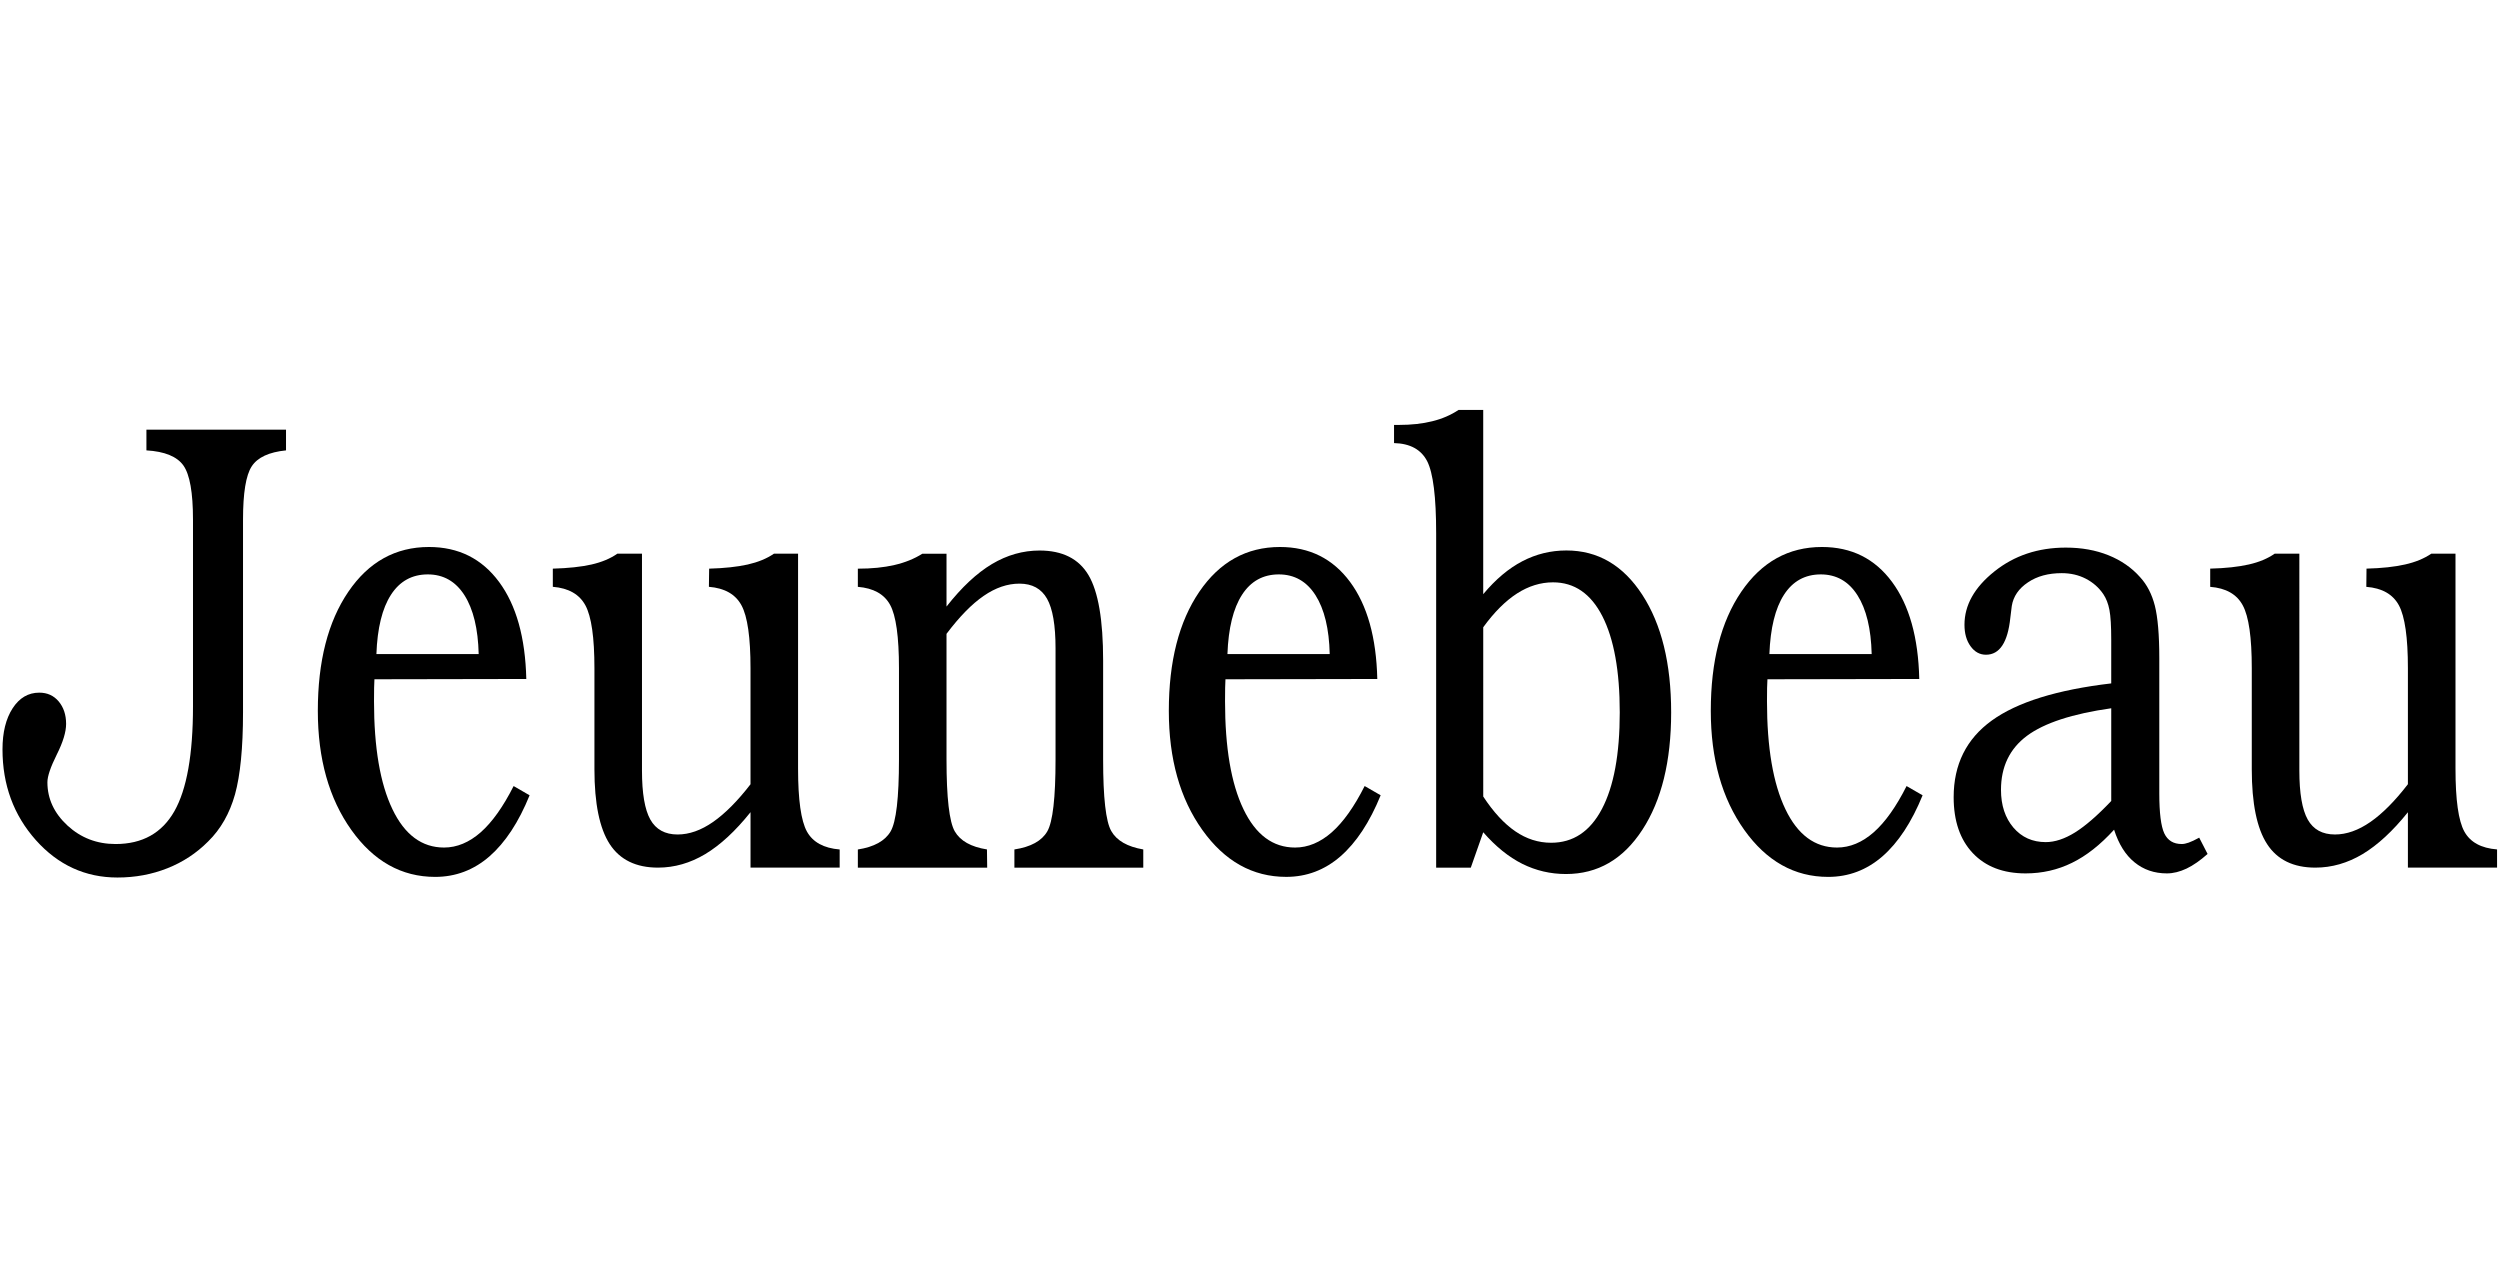 <?xml version="1.0" encoding="UTF-8"?> <svg xmlns="http://www.w3.org/2000/svg" xmlns:xlink="http://www.w3.org/1999/xlink" version="1.1" id="레이어_1" x="0px" y="0px" width="167px" height="86px" viewBox="0 0 167 86" xml:space="preserve"> <g> <path d="M27.837-158.682c4.484,0.264,7.513,1.508,9.08,3.72c1.554,2.206,2.337,6.624,2.337,13.247v45.792 c0,11.772-1.514,20.338-4.563,25.698c-3.055,5.366-7.854,8.052-14.418,8.052c-4.57,0-8.494-1.507-11.779-4.53 c-3.279-3.022-4.932-6.571-4.932-10.633c0-1.449,0.771-3.707,2.285-6.755c1.535-3.048,2.298-5.563,2.298-7.545 c0-2.238-0.619-4.068-1.817-5.497c-1.211-1.442-2.798-2.154-4.753-2.154c-2.7,0-4.872,1.271-6.531,3.826s-2.489,5.913-2.489,10.08 c0,8.698,2.726,16.117,8.171,22.234c5.458,6.116,12.122,9.178,20.009,9.178c4.346,0,8.415-0.75,12.227-2.265 c3.812-1.508,7.137-3.701,9.988-6.558c3.095-3.029,5.287-6.887,6.604-11.568c1.297-4.688,1.962-11.384,1.962-20.088v-47.267 c0-6.511,0.704-10.87,2.139-13.056c1.423-2.186,4.228-3.49,8.401-3.911v-5.076H27.837V-158.682z"></path> <path d="M109.795-65.057c-2.831,2.488-5.84,3.74-8.994,3.74c-5.432,0-9.659-3.128-12.661-9.416 c-3.016-6.274-4.51-15.083-4.51-26.448c0-1.461,0.007-2.554,0.026-3.278c0.02-0.738,0.053-1.429,0.079-2.114l37.226-0.072 c-0.236-10.159-2.462-18.1-6.683-23.801S104.337-135,97.107-135c-8.203,0-14.801,3.661-19.777,10.982 c-4.984,7.322-7.473,17.046-7.473,29.187c0,11.772,2.732,21.49,8.204,29.188c5.471,7.683,12.325,11.521,20.562,11.521 c5.01,0,9.448-1.679,13.313-5.037c3.857-3.365,7.15-8.355,9.836-14.972l-3.918-2.266C115.306-71.346,112.626-67.559,109.795-65.057 M87.792-123.28c2.14-3.325,5.156-4.998,9.027-4.998c3.819,0,6.821,1.705,8.994,5.116c2.159,3.411,3.331,8.21,3.476,14.412H84.216 C84.447-115.096,85.639-119.948,87.792-123.28"></path> <path d="M175.932-56.393h21.858v-4.451c-3.911-0.316-6.583-1.785-8.026-4.398c-1.442-2.626-2.173-7.769-2.173-15.413v-52.705 h-5.912c-1.757,1.205-3.917,2.087-6.452,2.66c-2.542,0.566-5.682,0.909-9.436,1.014l-0.059,4.451c3.872,0.316,6.538,1.837,8,4.569 c1.469,2.719,2.199,7.855,2.199,15.387v28.45c-3.167,4.102-6.229,7.183-9.172,9.23c-2.956,2.061-5.853,3.081-8.704,3.081 c-3.081,0-5.313-1.224-6.683-3.66c-1.37-2.437-2.048-6.439-2.048-12.003v-53.179h-6.037c-1.726,1.205-3.839,2.087-6.361,2.66 c-2.515,0.566-5.675,0.909-9.461,1.014v4.451c3.865,0.316,6.525,1.837,8,4.569c1.461,2.719,2.199,7.855,2.199,15.387v24.789 c0,8.375,1.25,14.479,3.746,18.331c2.502,3.851,6.453,5.767,11.838,5.767c4.023,0,7.888-1.106,11.575-3.312 c3.688-2.212,7.394-5.629,11.107-10.271V-56.393z"></path> <path d="M233.897-60.85c-3.911-0.619-6.538-2.101-7.888-4.431c-1.343-2.344-2.028-8.224-2.028-17.619v-30.8 c3.173-4.207,6.202-7.314,9.125-9.316c2.904-2.002,5.821-2.997,8.757-2.997c3.127,0,5.379,1.238,6.769,3.701 c1.389,2.462,2.081,6.512,2.081,12.128V-82.9c0,9.395-0.672,15.274-2.022,17.619c-1.349,2.331-4.036,3.812-8.065,4.431v4.457 h31.597v-4.457c-3.911-0.672-6.525-2.173-7.849-4.517c-1.336-2.337-1.995-8.184-1.995-17.533v-24.242 c0-9.949-1.191-16.928-3.581-20.957c-2.377-4.023-6.387-6.038-12.01-6.038c-4.062,0-7.959,1.106-11.66,3.312 c-3.713,2.212-7.433,5.688-11.146,10.422v-12.958h-5.919c-1.988,1.251-4.266,2.173-6.847,2.771c-2.582,0.6-5.57,0.896-8.967,0.896 v4.457c3.825,0.31,6.465,1.784,7.907,4.412c1.442,2.621,2.173,7.809,2.173,15.544V-82.9c0,9.395-0.685,15.274-2.054,17.619 c-1.362,2.331-4.049,3.812-8.025,4.431v4.457h31.708L233.897-60.85z"></path> <path d="M307.262-54.122c5.011,0,9.441-1.679,13.307-5.037c3.864-3.365,7.156-8.355,9.85-14.972l-3.924-2.266 c-2.542,5.05-5.229,8.836-8.059,11.338c-2.831,2.488-5.841,3.74-8.994,3.74c-5.439,0-9.653-3.128-12.661-9.416 c-3.016-6.274-4.51-15.083-4.51-26.448c0-1.461,0.007-2.554,0.026-3.278c0.02-0.738,0.046-1.429,0.079-2.114l37.227-0.072 c-0.237-10.159-2.463-18.1-6.684-23.801c-4.22-5.702-9.948-8.553-17.171-8.553c-8.209,0-14.801,3.661-19.784,10.982 c-4.978,7.322-7.467,17.046-7.467,29.187c0,11.772,2.726,21.49,8.204,29.188C292.165-57.96,299.026-54.122,307.262-54.122 M296.432-123.28c2.14-3.325,5.155-4.998,9.02-4.998c3.825,0,6.828,1.705,9.001,5.116c2.165,3.411,3.331,8.21,3.476,14.412h-25.072 C293.087-115.096,294.279-119.948,296.432-123.28"></path> <path d="M341.822-156.022c1.461,2.871,2.199,8.757,2.199,17.658v81.971h8.493l3.048-8.671c3.049,3.496,6.242,6.07,9.58,7.742 c3.345,1.666,6.899,2.496,10.699,2.496c7.775,0,14.017-3.601,18.718-10.824c4.708-7.216,7.071-16.816,7.071-28.792 c0-11.99-2.363-21.596-7.071-28.838c-4.701-7.242-10.902-10.863-18.606-10.863c-3.831,0-7.42,0.875-10.777,2.621 c-3.358,1.745-6.564,4.443-9.613,8.091v-45.167h-6.044c-1.876,1.245-4.003,2.173-6.419,2.772c-2.39,0.599-5.143,0.902-8.224,0.902 h-1.172v4.451C337.648-160.374,340.347-158.886,341.822-156.022 M355.562-115.313c2.687-3.701,5.459-6.459,8.283-8.283 c2.838-1.824,5.78-2.732,8.829-2.732c5.234,0,9.271,2.771,12.108,8.329c2.823,5.544,4.246,13.398,4.246,23.558 c0,10.258-1.462,18.152-4.372,23.669c-2.91,5.53-7.058,8.282-12.449,8.282c-3.128,0-6.064-0.934-8.791-2.805 c-2.731-1.876-5.359-4.714-7.854-8.526V-115.313z"></path> <path d="M451.293-65.057c-2.831,2.488-5.833,3.74-8.994,3.74c-5.431,0-9.658-3.128-12.66-9.416 c-3.016-6.274-4.51-15.083-4.51-26.448c0-1.461,0.006-2.554,0.026-3.278c0.026-0.738,0.052-1.429,0.085-2.114l37.22-0.072 c-0.23-10.159-2.463-18.1-6.683-23.801c-4.214-5.702-9.942-8.553-17.172-8.553c-8.203,0-14.794,3.661-19.778,10.982 c-4.978,7.322-7.473,17.046-7.473,29.187c0,11.772,2.732,21.49,8.204,29.188c5.471,7.683,12.332,11.521,20.568,11.521 c5.004,0,9.441-1.679,13.306-5.037c3.865-3.365,7.15-8.355,9.85-14.972l-3.931-2.266C456.804-71.346,454.131-67.559,451.293-65.057 M429.291-123.28c2.139-3.325,5.154-4.998,9.026-4.998c3.818,0,6.827,1.705,8.993,5.116c2.173,3.411,3.331,8.21,3.483,14.412 h-25.078C425.952-115.096,427.143-119.948,429.291-123.28"></path> <path d="M528.504-62.523c-0.659,0.237-1.225,0.349-1.699,0.349c-2.028,0-3.45-0.869-4.273-2.614 c-0.816-1.745-1.23-5.011-1.23-9.804v-33.137c0-5.735-0.369-10.015-1.086-12.859c-0.725-2.837-1.923-5.162-3.602-6.992 c-2.067-2.338-4.662-4.141-7.776-5.393c-3.101-1.244-6.584-1.876-10.448-1.876c-6.802,0-12.642,1.955-17.526,5.859 c-4.893,3.911-7.322,8.257-7.322,13.057c0,2.133,0.487,3.891,1.495,5.267c0.994,1.383,2.252,2.081,3.772,2.081 c3.357,0,5.353-3.028,5.979-9.066c0.151-1.356,0.276-2.324,0.355-2.897c0.382-2.337,1.705-4.267,3.956-5.774 c2.246-1.521,5.011-2.265,8.29-2.265c2.153,0,4.115,0.448,5.886,1.356c1.784,0.921,3.22,2.179,4.313,3.799 c0.698,1.041,1.205,2.324,1.495,3.865c0.296,1.534,0.44,3.977,0.44,7.308v10.706c-13.292,1.554-23.05,4.596-29.278,9.099 c-6.235,4.504-9.35,10.778-9.35,18.791c0,5.84,1.567,10.409,4.694,13.721c3.127,3.312,7.44,4.964,12.95,4.964 c4.057,0,7.855-0.862,11.364-2.587c3.522-1.719,6.953-4.418,10.317-8.125c1.132,3.542,2.805,6.215,5.018,8.006 c2.206,1.797,4.846,2.706,7.934,2.706c1.566,0,3.173-0.402,4.807-1.178c1.639-0.777,3.357-1.982,5.161-3.588l-2.054-3.997 C530.038-63.162,529.175-62.753,528.504-62.523 M509.522-72.728c-3.364,3.548-6.32,6.109-8.881,7.709 c-2.555,1.58-4.951,2.371-7.177,2.371c-3.246,0-5.886-1.179-7.921-3.549c-2.021-2.37-3.048-5.458-3.048-9.257 c0-5.682,2.126-10.093,6.366-13.253c4.233-3.147,11.127-5.399,20.66-6.755V-72.728z"></path> <path d="M596.083-65.249c-1.448-2.626-2.167-7.755-2.167-15.399v-52.711h-5.919c-1.764,1.198-3.904,2.081-6.445,2.654 c-2.541,0.572-5.688,0.921-9.448,1.014l-0.046,4.464c3.865,0.303,6.524,1.824,8,4.556c1.462,2.732,2.198,7.855,2.198,15.4v28.436 c-3.173,4.115-6.235,7.197-9.178,9.237c-2.956,2.054-5.847,3.081-8.704,3.081c-3.081,0-5.313-1.217-6.676-3.66 c-1.37-2.442-2.055-6.446-2.055-12.01v-53.172h-6.044c-1.712,1.198-3.832,2.081-6.347,2.654c-2.528,0.572-5.689,0.921-9.468,1.014 v4.464c3.857,0.303,6.531,1.824,7.992,4.556c1.476,2.732,2.199,7.855,2.199,15.4v24.775c0,8.375,1.251,14.491,3.753,18.33 c2.502,3.852,6.453,5.774,11.838,5.774c4.03,0,7.888-1.106,11.582-3.318c3.687-2.212,7.387-5.629,11.106-10.258v13.577h21.853 v-4.457C600.198-61.16,597.531-62.622,596.083-65.249"></path> </g> <rect x="227.027" y="-256.757" width="151" height="39"></rect> <g> <path d="M9.781,30.085c1.222,0.072,2.047,0.412,2.474,1.014c0.423,0.602,0.637,1.805,0.637,3.609v12.479 c0,3.207-0.413,5.54-1.243,7.002c-0.832,1.462-2.14,2.192-3.929,2.192c-1.245,0-2.314-0.41-3.209-1.232 c-0.894-0.824-1.344-1.792-1.344-2.897c0-0.396,0.21-1.01,0.623-1.842c0.418-0.83,0.626-1.515,0.626-2.057 c0-0.608-0.169-1.107-0.495-1.497c-0.331-0.394-0.763-0.587-1.296-0.587c-0.736,0-1.327,0.347-1.78,1.043 c-0.452,0.696-0.678,1.611-0.678,2.746c0,2.37,0.743,4.392,2.227,6.06c1.487,1.666,3.303,2.5,5.452,2.5 c1.185,0,2.293-0.205,3.332-0.617c1.039-0.41,1.945-1.008,2.721-1.787c0.844-0.824,1.441-1.876,1.8-3.15 c0.353-1.279,0.535-3.104,0.535-5.476V34.708c0-1.774,0.191-2.961,0.582-3.557c0.388-0.597,1.153-0.951,2.29-1.066v-1.383H9.781 V30.085z"></path> <path d="M32.113,55.597c-0.771,0.677-1.591,1.019-2.45,1.019c-1.48,0-2.632-0.853-3.45-2.564c-0.821-1.711-1.229-4.111-1.229-7.208 c0-0.398,0.001-0.695,0.007-0.894c0.006-0.2,0.014-0.389,0.021-0.575l10.145-0.019c-0.065-2.771-0.671-4.933-1.822-6.487 c-1.15-1.553-2.708-2.33-4.678-2.33c-2.235,0-4.033,0.998-5.389,2.992c-1.357,1.994-2.037,4.645-2.037,7.953 c0,3.208,0.745,5.856,2.236,7.953c1.491,2.094,3.358,3.139,5.602,3.139c1.365,0,2.575-0.457,3.628-1.371 c1.051-0.917,1.949-2.277,2.68-4.079l-1.067-0.618C33.615,53.883,32.884,54.915,32.113,55.597 M26.117,39.731 c0.583-0.905,1.405-1.361,2.46-1.361c1.041,0,1.858,0.464,2.451,1.394c0.589,0.93,0.908,2.237,0.948,3.928h-6.832 C25.206,41.962,25.53,40.64,26.117,39.731"></path> <path d="M50.133,57.958h5.957v-1.213c-1.065-0.087-1.793-0.487-2.188-1.199c-0.393-0.717-0.591-2.116-0.591-4.2v-14.36H51.7 c-0.479,0.329-1.068,0.568-1.758,0.725c-0.693,0.154-1.548,0.247-2.571,0.275l-0.016,1.213c1.055,0.087,1.781,0.5,2.18,1.246 c0.4,0.74,0.599,2.14,0.599,4.191v7.753c-0.862,1.117-1.697,1.956-2.499,2.516c-0.805,0.561-1.595,0.839-2.372,0.839 c-0.839,0-1.448-0.334-1.821-0.997c-0.373-0.664-0.558-1.755-0.558-3.271v-14.49h-1.645c-0.47,0.329-1.046,0.568-1.733,0.725 c-0.685,0.154-1.546,0.247-2.578,0.275v1.213c1.054,0.087,1.778,0.5,2.18,1.246c0.398,0.74,0.6,2.14,0.6,4.191v6.755 c0,2.282,0.341,3.945,1.021,4.995c0.682,1.049,1.759,1.572,3.226,1.572c1.096,0,2.149-0.303,3.154-0.903 c1.004-0.603,2.014-1.534,3.026-2.8V57.958z"></path> <path d="M65.929,56.742c-1.066-0.168-1.782-0.571-2.15-1.207c-0.366-0.639-0.552-2.242-0.552-4.802v-8.392 c0.864-1.146,1.69-1.993,2.486-2.538c0.792-0.545,1.586-0.816,2.386-0.816c0.852,0,1.465,0.337,1.844,1.008S70.51,41.77,70.51,43.3 v7.434c0,2.56-0.183,4.163-0.551,4.802c-0.367,0.636-1.099,1.039-2.197,1.207v1.216h8.609v-1.216 c-1.066-0.183-1.777-0.592-2.139-1.231c-0.364-0.636-0.543-2.229-0.543-4.777v-6.604c0-2.711-0.325-4.612-0.976-5.71 c-0.648-1.096-1.741-1.646-3.272-1.646c-1.107,0-2.168,0.302-3.177,0.902c-1.012,0.604-2.025,1.55-3.037,2.841v-3.53h-1.613 c-0.542,0.341-1.163,0.593-1.866,0.754c-0.704,0.164-1.518,0.245-2.444,0.245v1.214c1.043,0.085,1.762,0.485,2.155,1.203 c0.393,0.714,0.592,2.127,0.592,4.234v6.098c0,2.56-0.186,4.163-0.559,4.802c-0.372,0.636-1.104,1.039-2.188,1.207v1.216h8.64 L65.929,56.742z"></path> <path d="M85.919,58.575c1.365,0,2.572-0.457,3.625-1.371c1.053-0.917,1.951-2.277,2.684-4.079l-1.069-0.618 c-0.693,1.376-1.424,2.408-2.196,3.09c-0.772,0.677-1.591,1.019-2.451,1.019c-1.482,0-2.63-0.853-3.45-2.564 c-0.822-1.711-1.229-4.111-1.229-7.208c0-0.398,0.002-0.695,0.007-0.894c0.006-0.2,0.013-0.389,0.021-0.575l10.143-0.019 c-0.064-2.771-0.67-4.933-1.821-6.487c-1.15-1.553-2.711-2.33-4.679-2.33c-2.237,0-4.033,0.998-5.391,2.992 c-1.356,1.994-2.035,4.645-2.035,7.953c0,3.208,0.742,5.856,2.236,7.953C81.805,57.53,83.675,58.575,85.919,58.575 M82.968,39.731 c0.583-0.905,1.404-1.361,2.457-1.361c1.042,0,1.861,0.464,2.453,1.394c0.59,0.93,0.909,2.237,0.947,3.928h-6.832 C82.056,41.962,82.381,40.64,82.968,39.731"></path> <path d="M95.336,30.81c0.398,0.783,0.599,2.386,0.599,4.813v22.336h2.314l0.831-2.364c0.831,0.952,1.7,1.654,2.61,2.11 c0.912,0.453,1.88,0.68,2.915,0.68c2.119,0,3.82-0.981,5.101-2.949c1.283-1.966,1.927-4.581,1.927-7.846 c0-3.267-0.644-5.885-1.927-7.857c-1.281-1.974-2.971-2.961-5.071-2.961c-1.043,0-2.021,0.239-2.936,0.716 c-0.916,0.475-1.789,1.209-2.62,2.204V27.383h-1.647c-0.511,0.34-1.091,0.593-1.75,0.755c-0.651,0.164-1.401,0.247-2.241,0.247 h-0.319v1.213C94.198,29.625,94.934,30.029,95.336,30.81 M99.08,41.901c0.731-1.008,1.487-1.76,2.257-2.257 c0.773-0.496,1.575-0.744,2.405-0.744c1.427,0,2.527,0.755,3.3,2.27c0.769,1.511,1.157,3.65,1.157,6.419 c0,2.796-0.398,4.946-1.191,6.45c-0.792,1.507-1.923,2.257-3.393,2.257c-0.852,0-1.651-0.255-2.395-0.766 c-0.744-0.509-1.46-1.283-2.14-2.321V41.901z"></path> <path d="M125.165,55.597c-0.771,0.677-1.589,1.019-2.451,1.019c-1.48,0-2.632-0.853-3.45-2.564 c-0.821-1.711-1.229-4.111-1.229-7.208c0-0.398,0.002-0.695,0.007-0.894c0.007-0.2,0.014-0.389,0.023-0.575l10.142-0.019 c-0.063-2.771-0.671-4.933-1.821-6.487c-1.148-1.553-2.708-2.33-4.679-2.33c-2.236,0-4.031,0.998-5.39,2.992 c-1.356,1.994-2.036,4.645-2.036,7.953c0,3.208,0.745,5.856,2.236,7.953c1.49,2.094,3.36,3.139,5.604,3.139 c1.364,0,2.573-0.457,3.626-1.371c1.053-0.917,1.947-2.277,2.683-4.079l-1.071-0.618C126.667,53.883,125.938,54.915,125.165,55.597 M119.169,39.731c0.583-0.905,1.405-1.361,2.459-1.361c1.041,0,1.861,0.464,2.451,1.394c0.592,0.93,0.908,2.237,0.949,3.928h-6.833 C118.26,41.962,118.584,40.64,119.169,39.731"></path> <path d="M146.204,56.287c-0.18,0.064-0.334,0.094-0.464,0.094c-0.553,0-0.939-0.235-1.165-0.711 c-0.222-0.476-0.334-1.366-0.334-2.671v-9.03c0-1.563-0.101-2.728-0.296-3.504c-0.198-0.773-0.524-1.405-0.981-1.904 c-0.563-0.638-1.271-1.128-2.12-1.47c-0.844-0.34-1.794-0.511-2.846-0.511c-1.854,0-3.445,0.531-4.775,1.595 c-1.333,1.066-1.996,2.252-1.996,3.559c0,0.581,0.133,1.061,0.407,1.436c0.27,0.376,0.614,0.566,1.028,0.566 c0.914,0,1.458-0.824,1.628-2.471c0.042-0.369,0.075-0.633,0.097-0.788c0.104-0.638,0.464-1.163,1.078-1.573 c0.612-0.415,1.366-0.617,2.259-0.617c0.587,0,1.121,0.121,1.604,0.369c0.486,0.251,0.876,0.594,1.175,1.035 c0.189,0.283,0.328,0.634,0.407,1.053c0.081,0.418,0.12,1.083,0.12,1.991v2.917c-3.622,0.425-6.28,1.253-7.978,2.48 c-1.699,1.226-2.548,2.937-2.548,5.119c0,1.592,0.427,2.837,1.279,3.739c0.853,0.902,2.028,1.354,3.529,1.354 c1.104,0,2.14-0.235,3.096-0.706c0.96-0.469,1.895-1.204,2.812-2.214c0.309,0.965,0.764,1.694,1.368,2.181 c0.601,0.491,1.32,0.739,2.161,0.739c0.427,0,0.865-0.111,1.31-0.321c0.447-0.213,0.915-0.541,1.407-0.978l-0.56-1.089 C146.622,56.113,146.386,56.224,146.204,56.287 M141.031,53.506c-0.917,0.967-1.722,1.665-2.419,2.101 c-0.697,0.432-1.35,0.646-1.956,0.646c-0.885,0-1.604-0.321-2.159-0.968c-0.55-0.646-0.831-1.486-0.831-2.522 c0-1.547,0.581-2.75,1.735-3.61c1.153-0.857,3.032-1.472,5.63-1.841V53.506z"></path> <path d="M164.617,55.544c-0.394-0.716-0.59-2.113-0.59-4.196V36.985h-1.614c-0.479,0.325-1.063,0.567-1.755,0.722 c-0.693,0.157-1.55,0.252-2.575,0.277l-0.013,1.217c1.053,0.082,1.778,0.496,2.18,1.241c0.398,0.745,0.598,2.14,0.598,4.195v7.748 c-0.864,1.122-1.698,1.962-2.501,2.519c-0.805,0.559-1.592,0.839-2.37,0.839c-0.841,0-1.448-0.332-1.82-0.997 c-0.373-0.666-0.56-1.756-0.56-3.272V36.985h-1.647c-0.466,0.325-1.043,0.567-1.729,0.722c-0.689,0.157-1.55,0.252-2.579,0.277 v1.217c1.051,0.082,1.779,0.496,2.177,1.241c0.402,0.745,0.6,2.14,0.6,4.195v6.751c0,2.282,0.341,3.949,1.022,4.994 c0.681,1.05,1.758,1.575,3.225,1.575c1.099,0,2.149-0.303,3.157-0.904c1.004-0.604,2.013-1.535,3.025-2.796v3.7h5.956v-1.216 C165.738,56.658,165.012,56.26,164.617,55.544"></path> </g> </svg> 